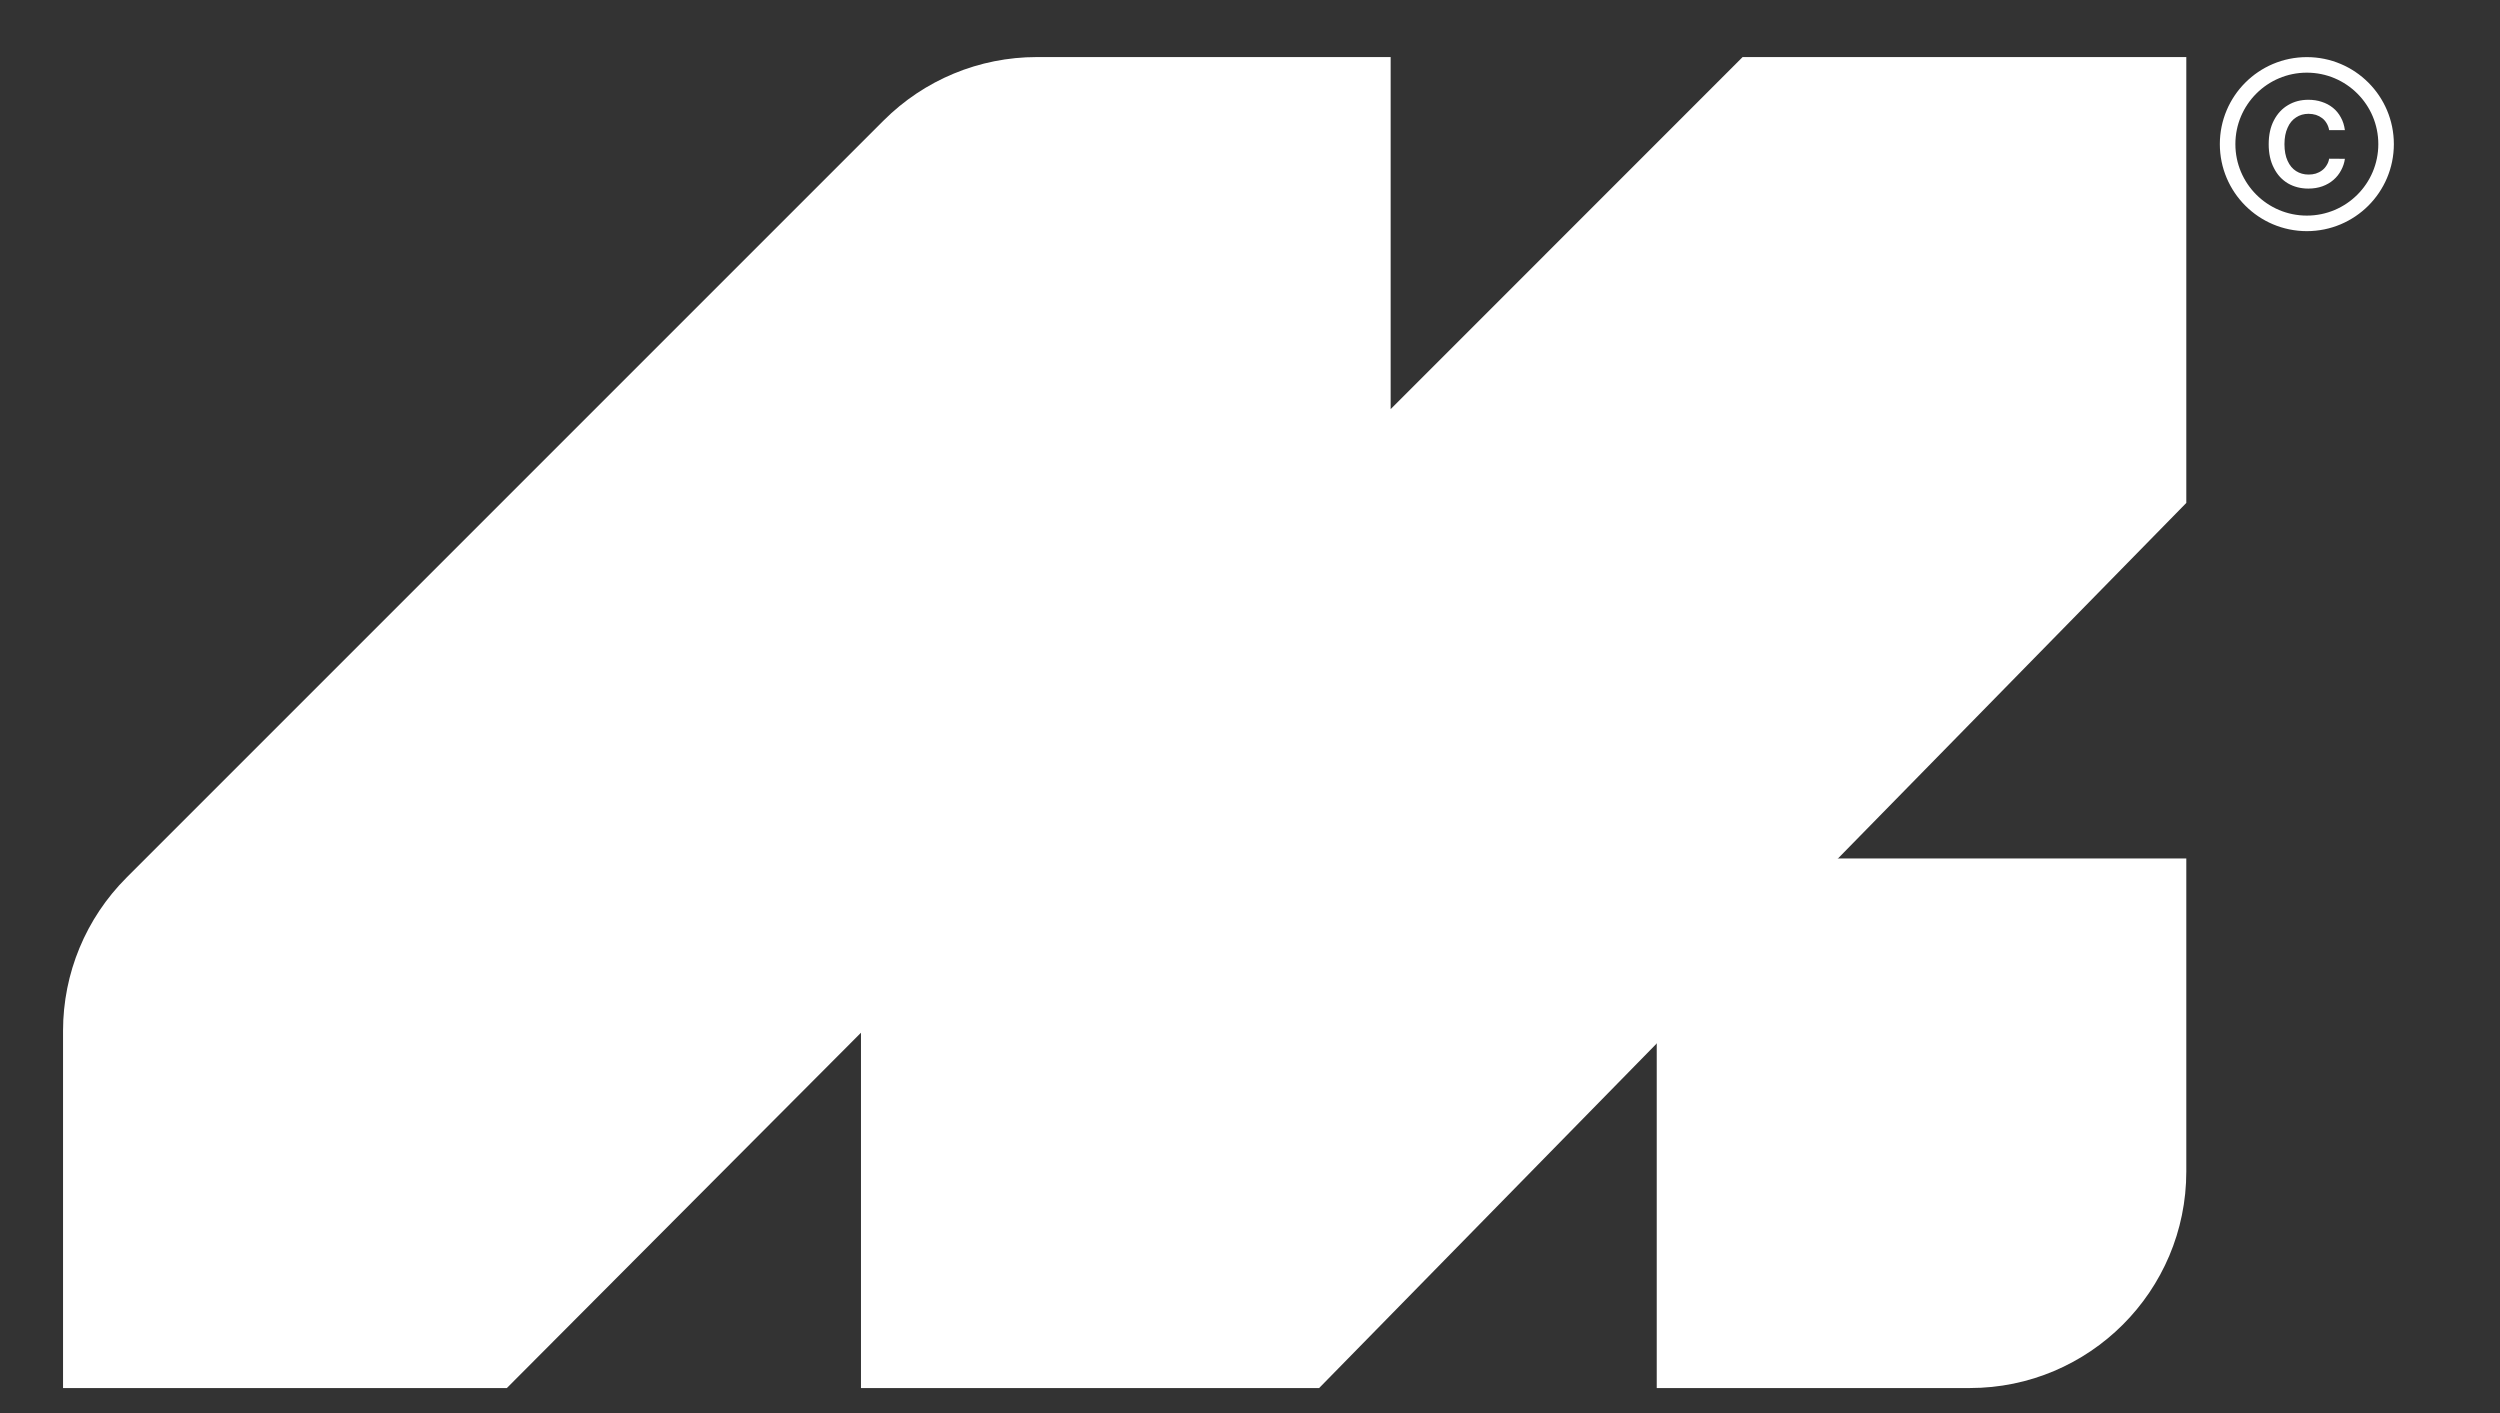<?xml version="1.0" encoding="UTF-8"?> <svg xmlns="http://www.w3.org/2000/svg" width="23" height="13" viewBox="0 0 23 13" fill="none"><rect x="0" y="0" width="23" height="13" fill="#333333" stroke="none"/><path d="M0.58 9.483V12.77H4.663L7.921 9.501V12.77H12.136L20.114 4.627V0.525H16.032L12.794 3.764V0.525H9.538C9.009 0.525 8.503 0.735 8.129 1.109L1.164 8.074C0.79 8.448 0.58 8.954 0.58 9.483Z" fill="white"></path><path d="M15.242 7.898H20.114V10.778C20.114 11.878 19.222 12.77 18.122 12.77H15.242V7.898Z" fill="white"></path><circle cx="21.223" cy="1.326" r="0.729" stroke="white" stroke-width="0.143"></circle><path d="M21.573 1.197H21.428C21.424 1.173 21.416 1.152 21.405 1.134C21.394 1.115 21.38 1.099 21.364 1.087C21.347 1.074 21.328 1.064 21.307 1.057C21.286 1.051 21.263 1.047 21.239 1.047C21.196 1.047 21.157 1.058 21.124 1.08C21.091 1.101 21.064 1.133 21.046 1.175C21.027 1.216 21.017 1.267 21.017 1.327C21.017 1.387 21.027 1.439 21.046 1.48C21.065 1.522 21.091 1.553 21.124 1.574C21.157 1.595 21.196 1.606 21.239 1.606C21.262 1.606 21.285 1.603 21.305 1.597C21.326 1.59 21.345 1.581 21.362 1.568C21.379 1.556 21.393 1.54 21.404 1.522C21.416 1.504 21.424 1.484 21.428 1.46L21.573 1.461C21.568 1.499 21.556 1.534 21.538 1.567C21.52 1.601 21.497 1.63 21.468 1.655C21.439 1.68 21.405 1.7 21.366 1.714C21.327 1.728 21.284 1.735 21.237 1.735C21.167 1.735 21.104 1.719 21.049 1.687C20.994 1.654 20.951 1.608 20.92 1.546C20.888 1.485 20.872 1.412 20.872 1.327C20.872 1.241 20.888 1.168 20.92 1.107C20.952 1.046 20.995 0.999 21.05 0.967C21.105 0.934 21.167 0.918 21.237 0.918C21.281 0.918 21.322 0.924 21.36 0.937C21.398 0.949 21.432 0.967 21.462 0.991C21.492 1.015 21.516 1.044 21.535 1.079C21.555 1.114 21.567 1.153 21.573 1.197Z" fill="white"></path></svg> 